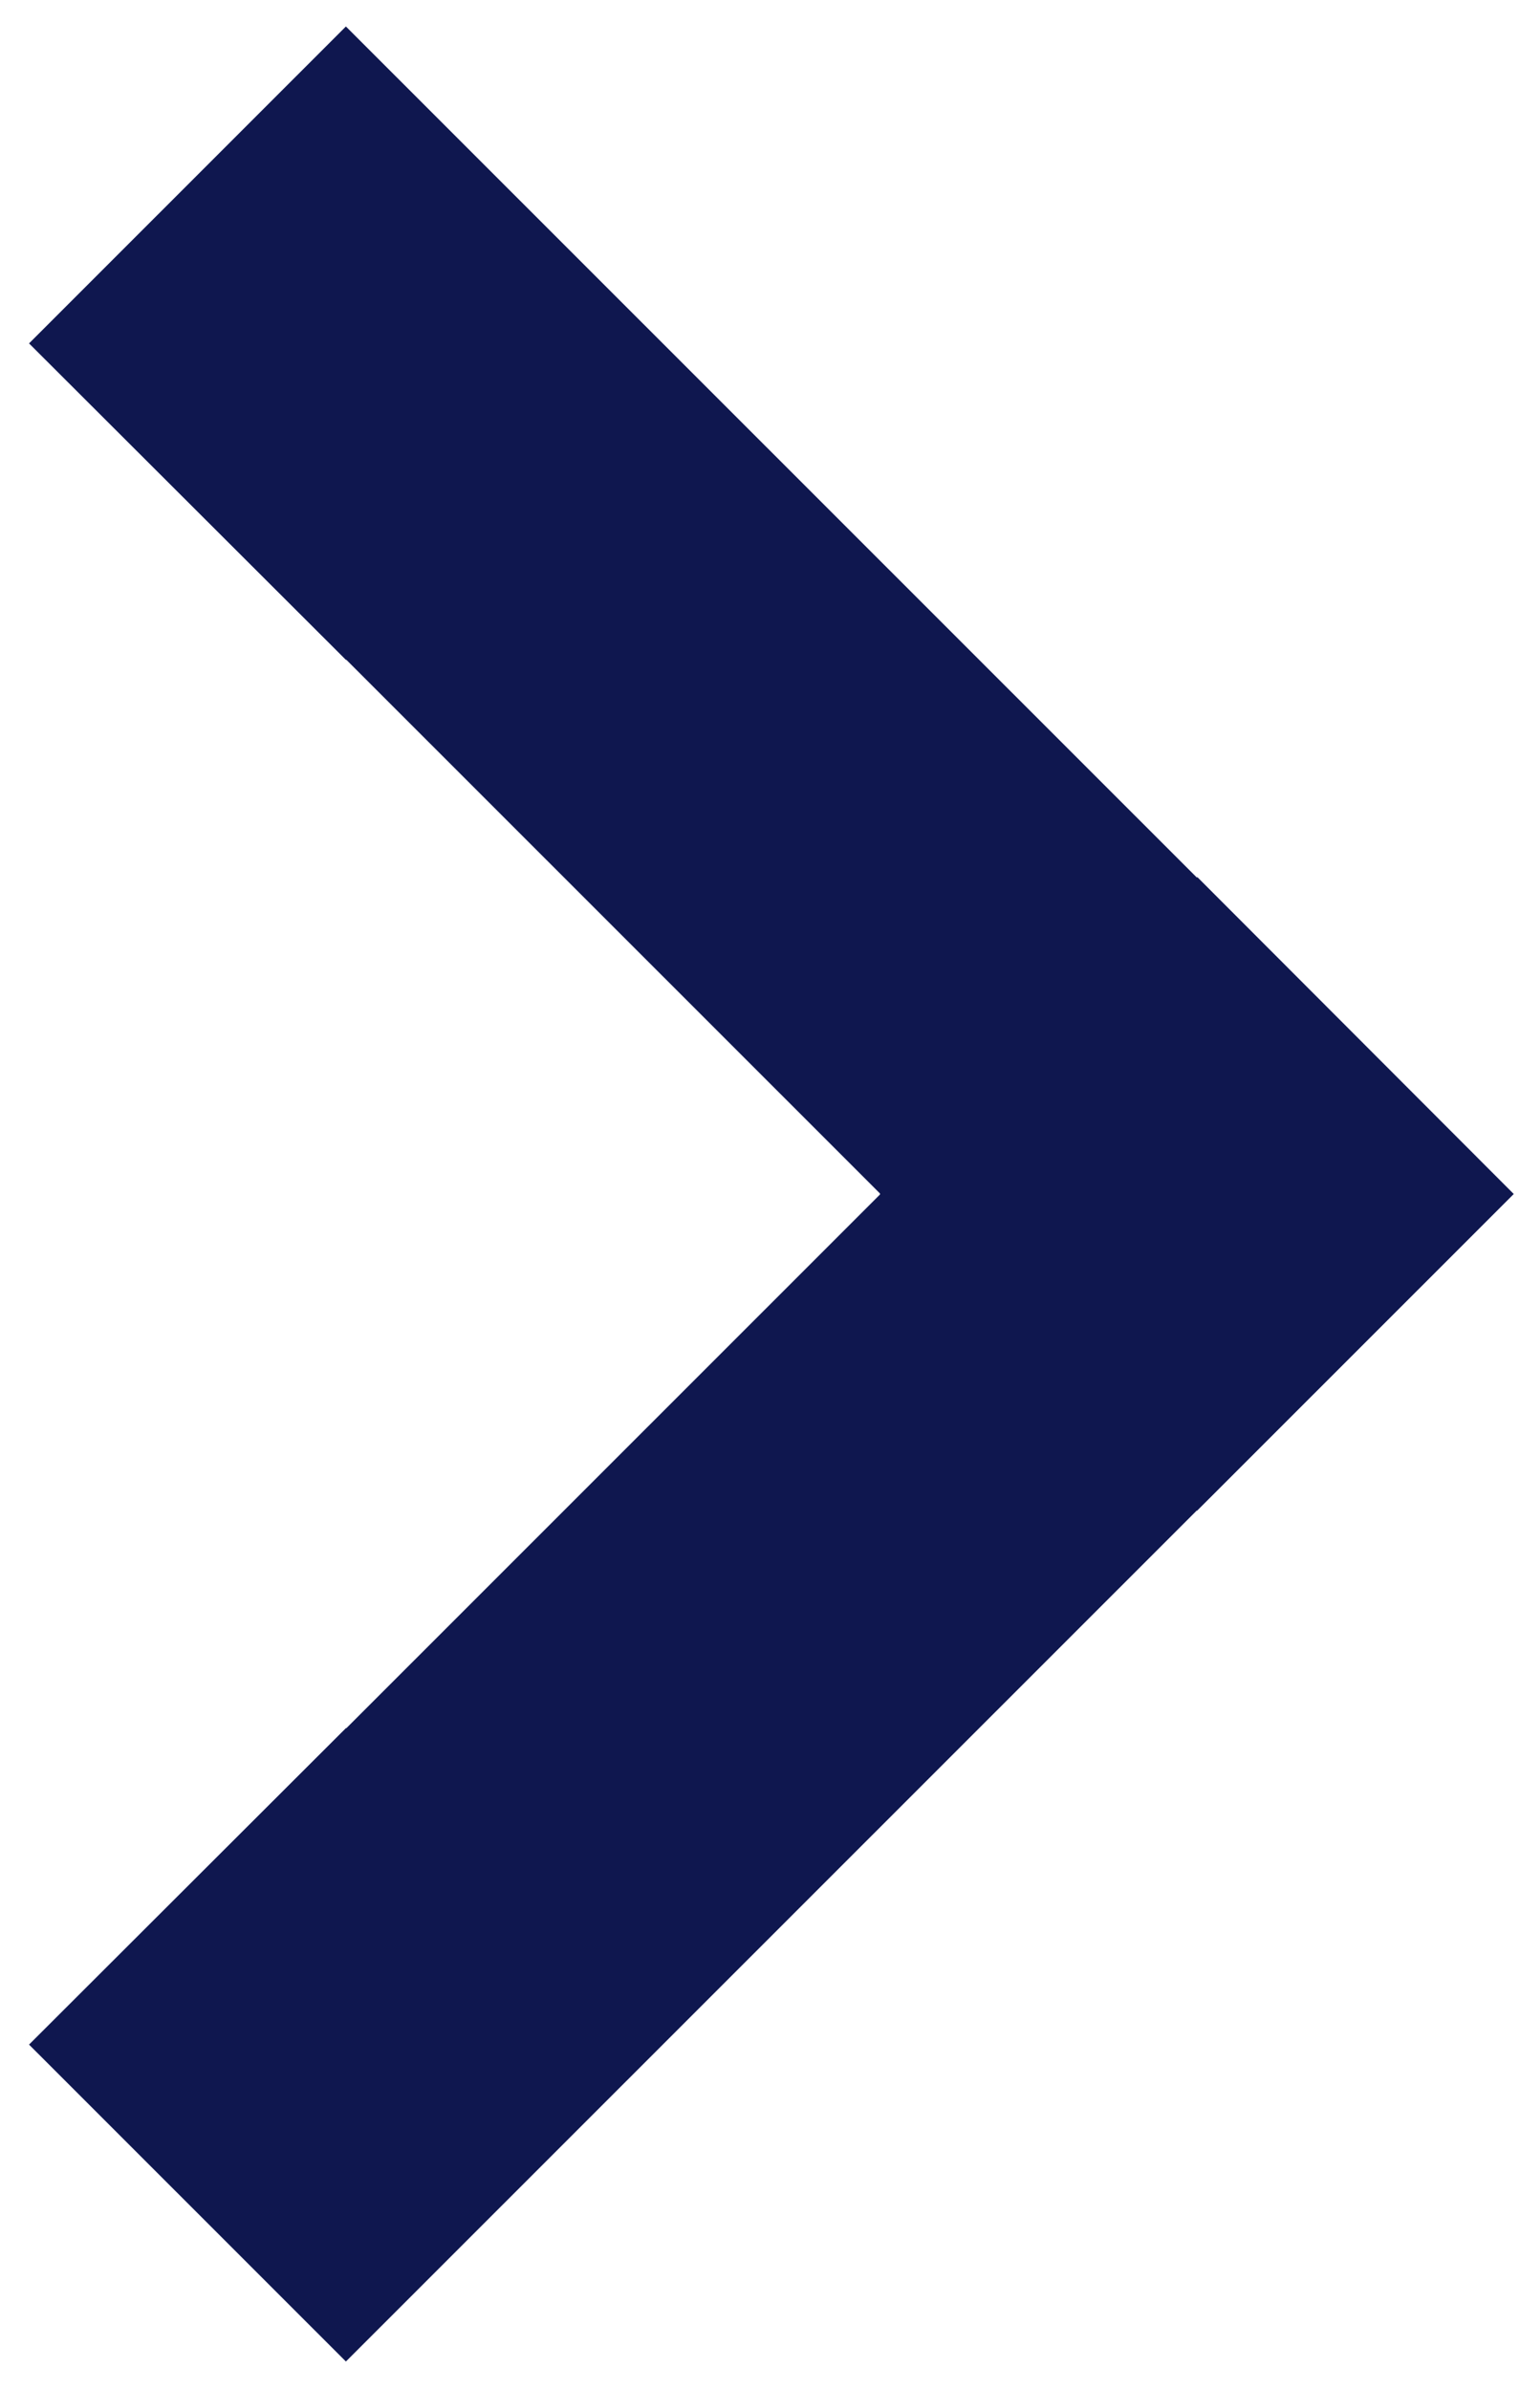 <svg width="49" height="76" viewBox="0 0 49 76" fill="none" xmlns="http://www.w3.org/2000/svg">
<path d="M11.006 20.985L11.022 20.985L28 37.957L28 37.973L28 37.988L11.022 54.96L11.006 54.96L0.924 65.024L11.006 75.103L38.082 48.036L38.082 48.052L48.165 37.973L38.097 27.894L38.082 27.909L11.006 0.842L0.924 10.921L11.006 20.985Z" fill="#0F174F"/>
</svg>
